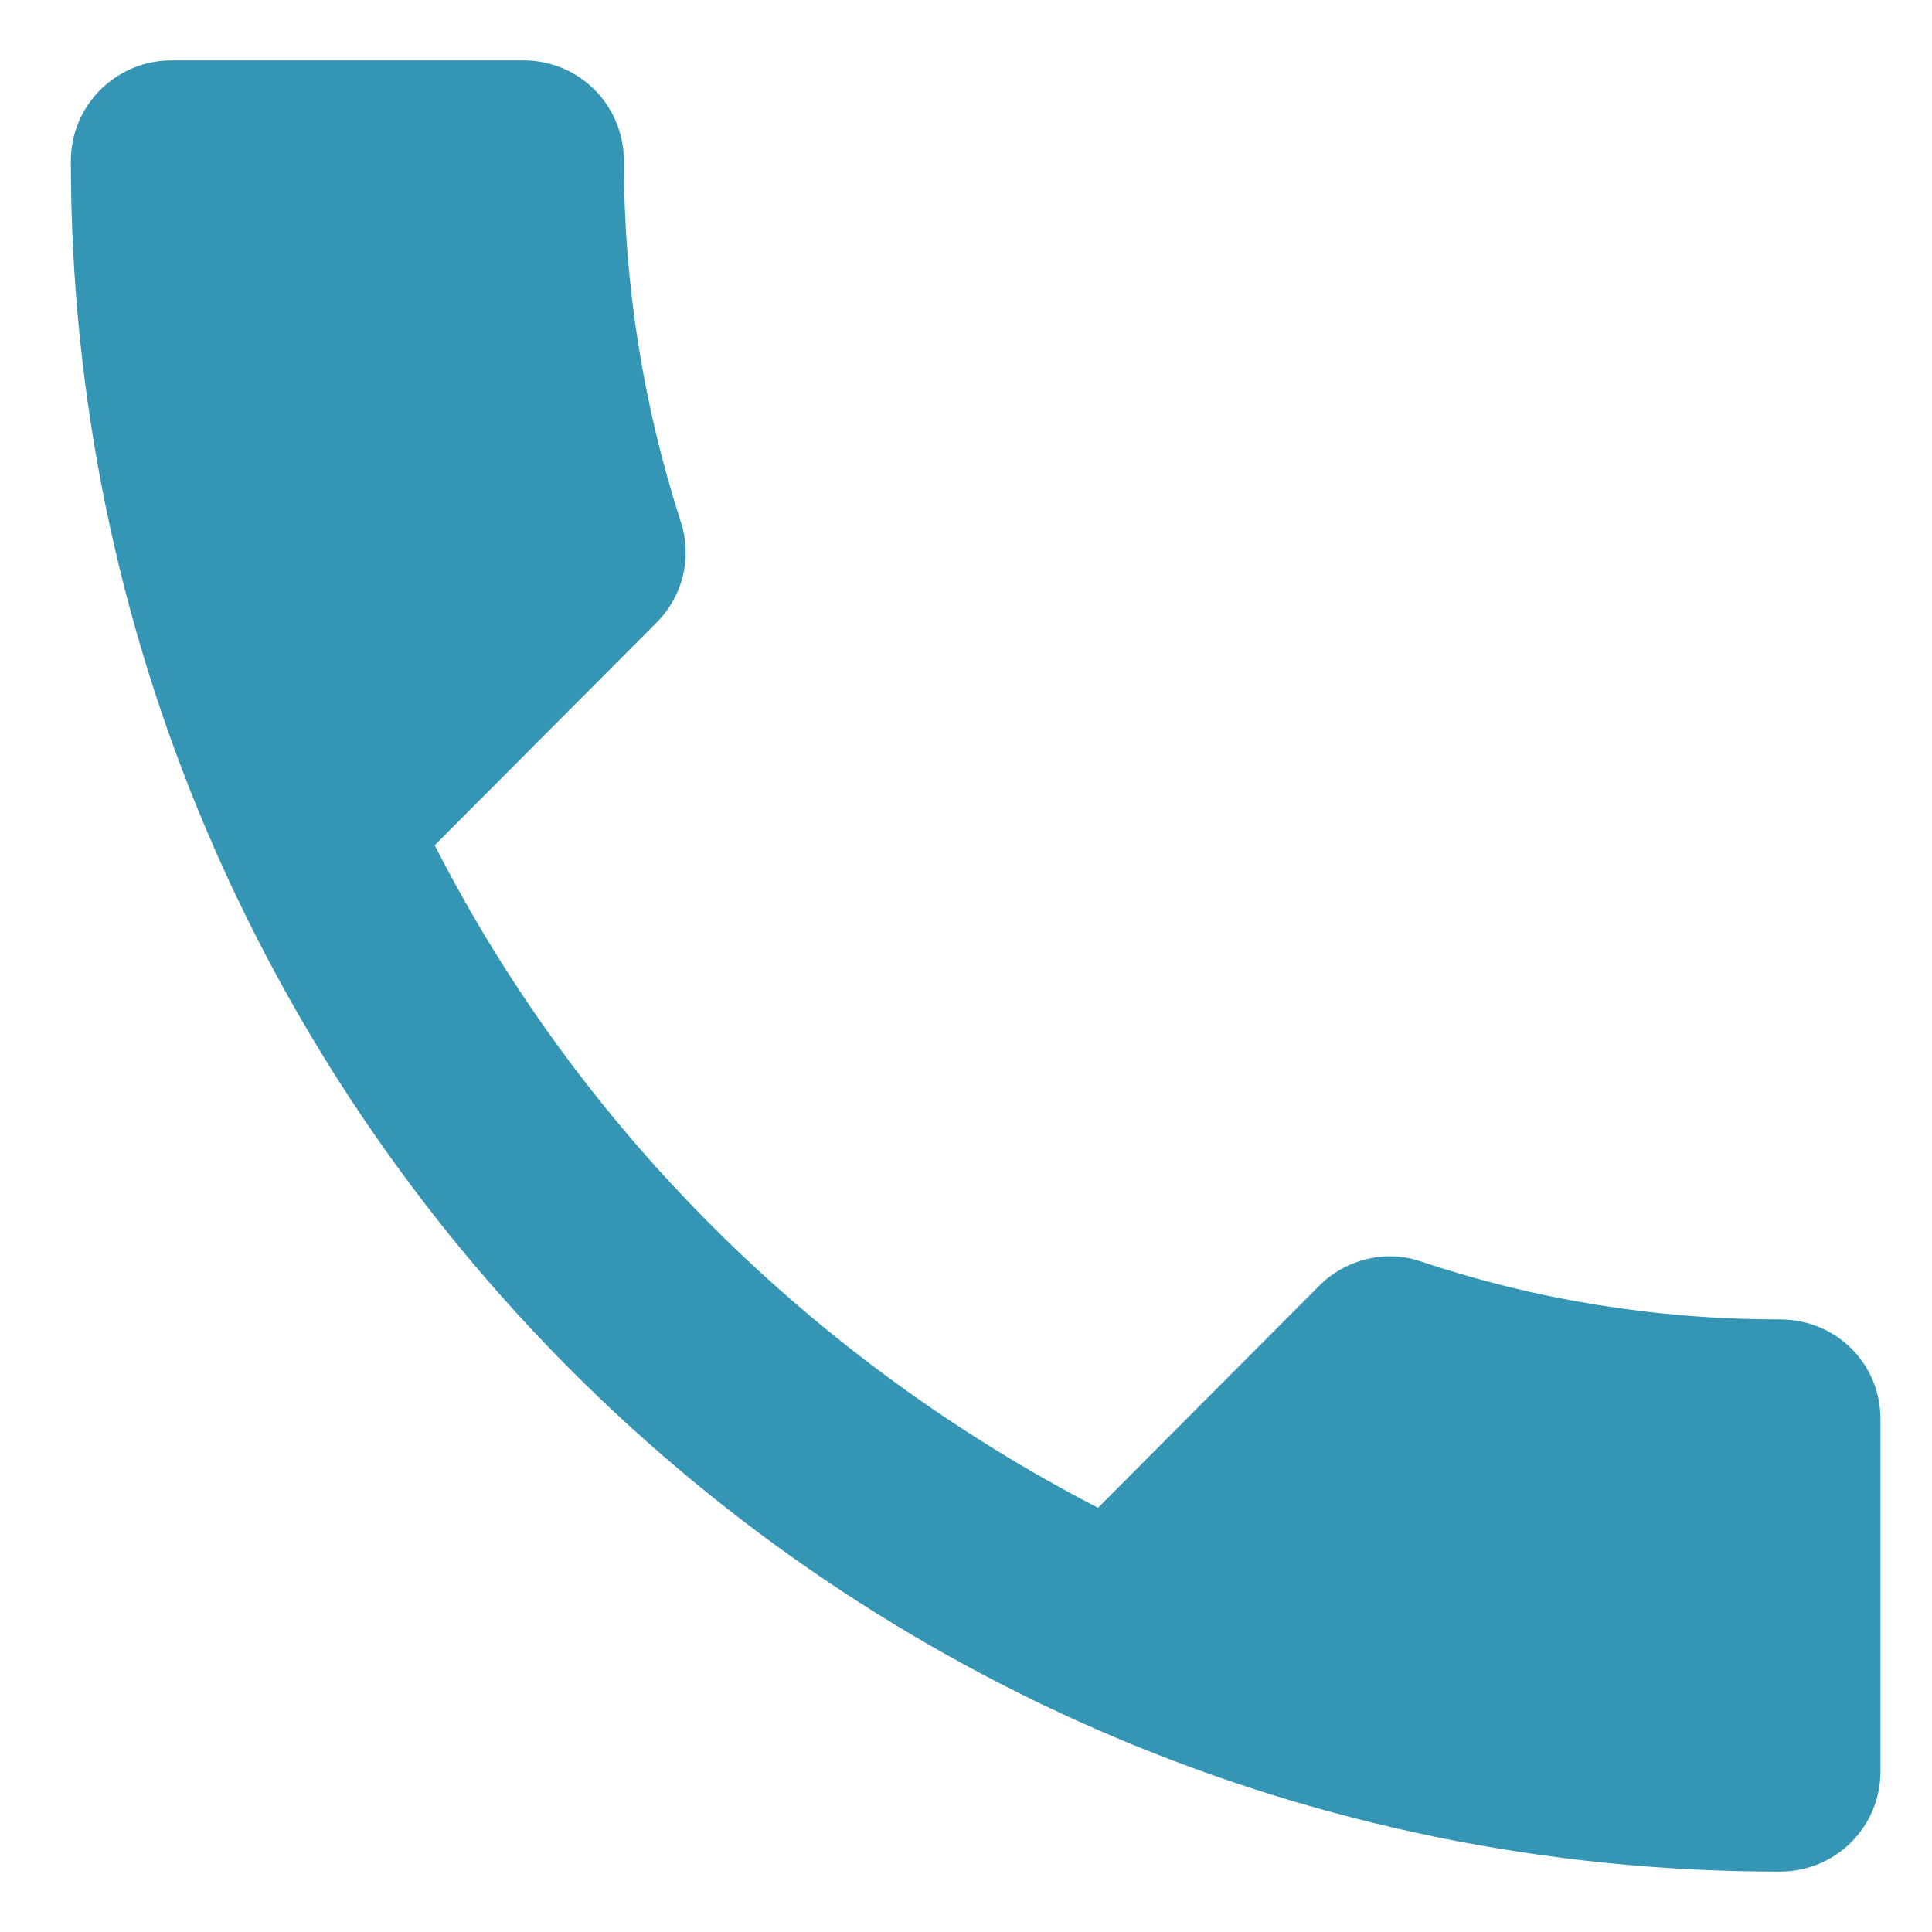 <svg xmlns="http://www.w3.org/2000/svg" width="24" height="24" fill="none"><path fill="#3495B4" d="M5.4 10.5c1.8 3.53 4.7 6.4 8.24 8.23l2.75-2.76c.33-.33.83-.45 1.26-.3 1.4.47 2.9.72 4.46.72.7 0 1.25.55 1.25 1.24V22c0 .7-.56 1.25-1.25 1.25C10.4 23.25.88 13.75.88 2c0-.7.57-1.25 1.25-1.25H6.5c.7 0 1.25.56 1.25 1.25 0 1.56.25 3.06.7 4.46.15.44.05.93-.3 1.28L5.4 10.5z"/></svg>